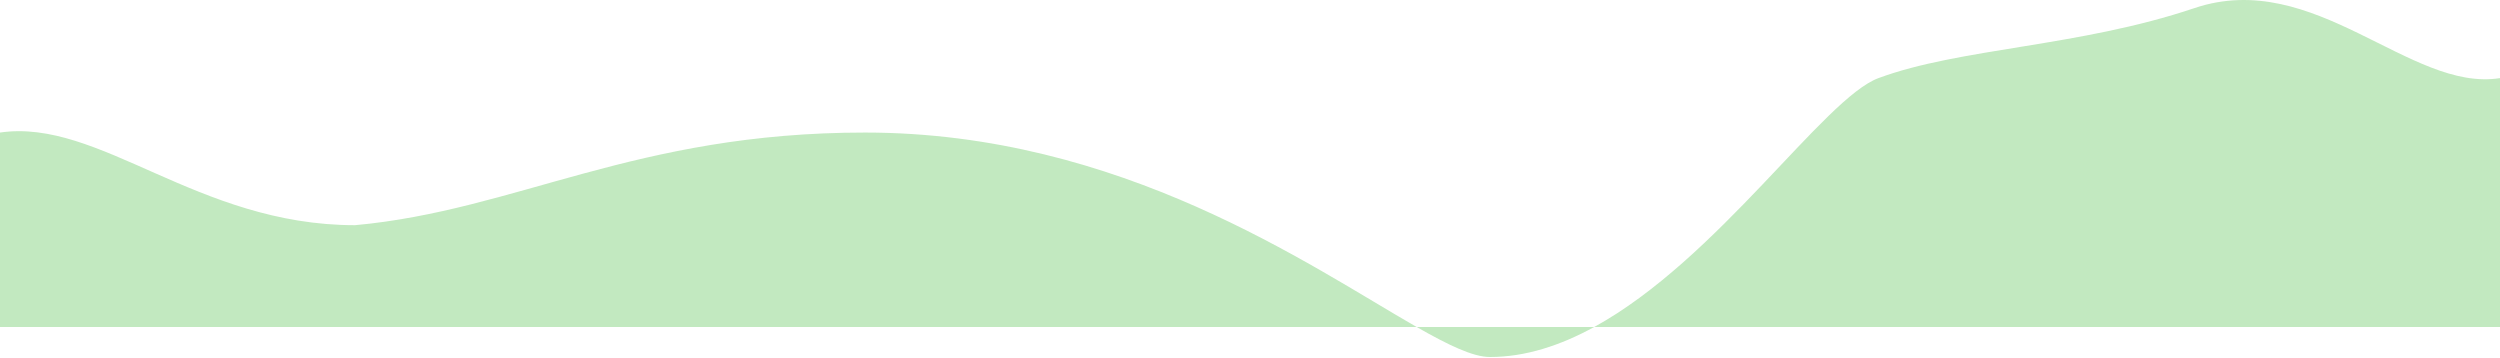 <?xml version="1.0" encoding="UTF-8"?> <svg xmlns="http://www.w3.org/2000/svg" width="1292" height="185" viewBox="0 0 1292 185" fill="none"><path d="M1134.09 4.186C1196.13 -16.714 1245.63 47.834 1292 40.364V169H823.865C806.477 178.525 788.406 184.5 770 184.5C761.284 184.5 748.597 178.401 732.152 169H0V68.5C51.5 60.97 101.778 116.376 183.482 116.376C266.982 108.73 328.118 68.5 447 68.5C579.141 68.5 676.877 137.402 732.152 169H823.865C887.85 133.949 942.597 50.817 970.794 40.364C1012.96 24.732 1074.42 24.285 1134.09 4.186Z" fill="#A1DE9F" fill-opacity="0.65"></path></svg> 